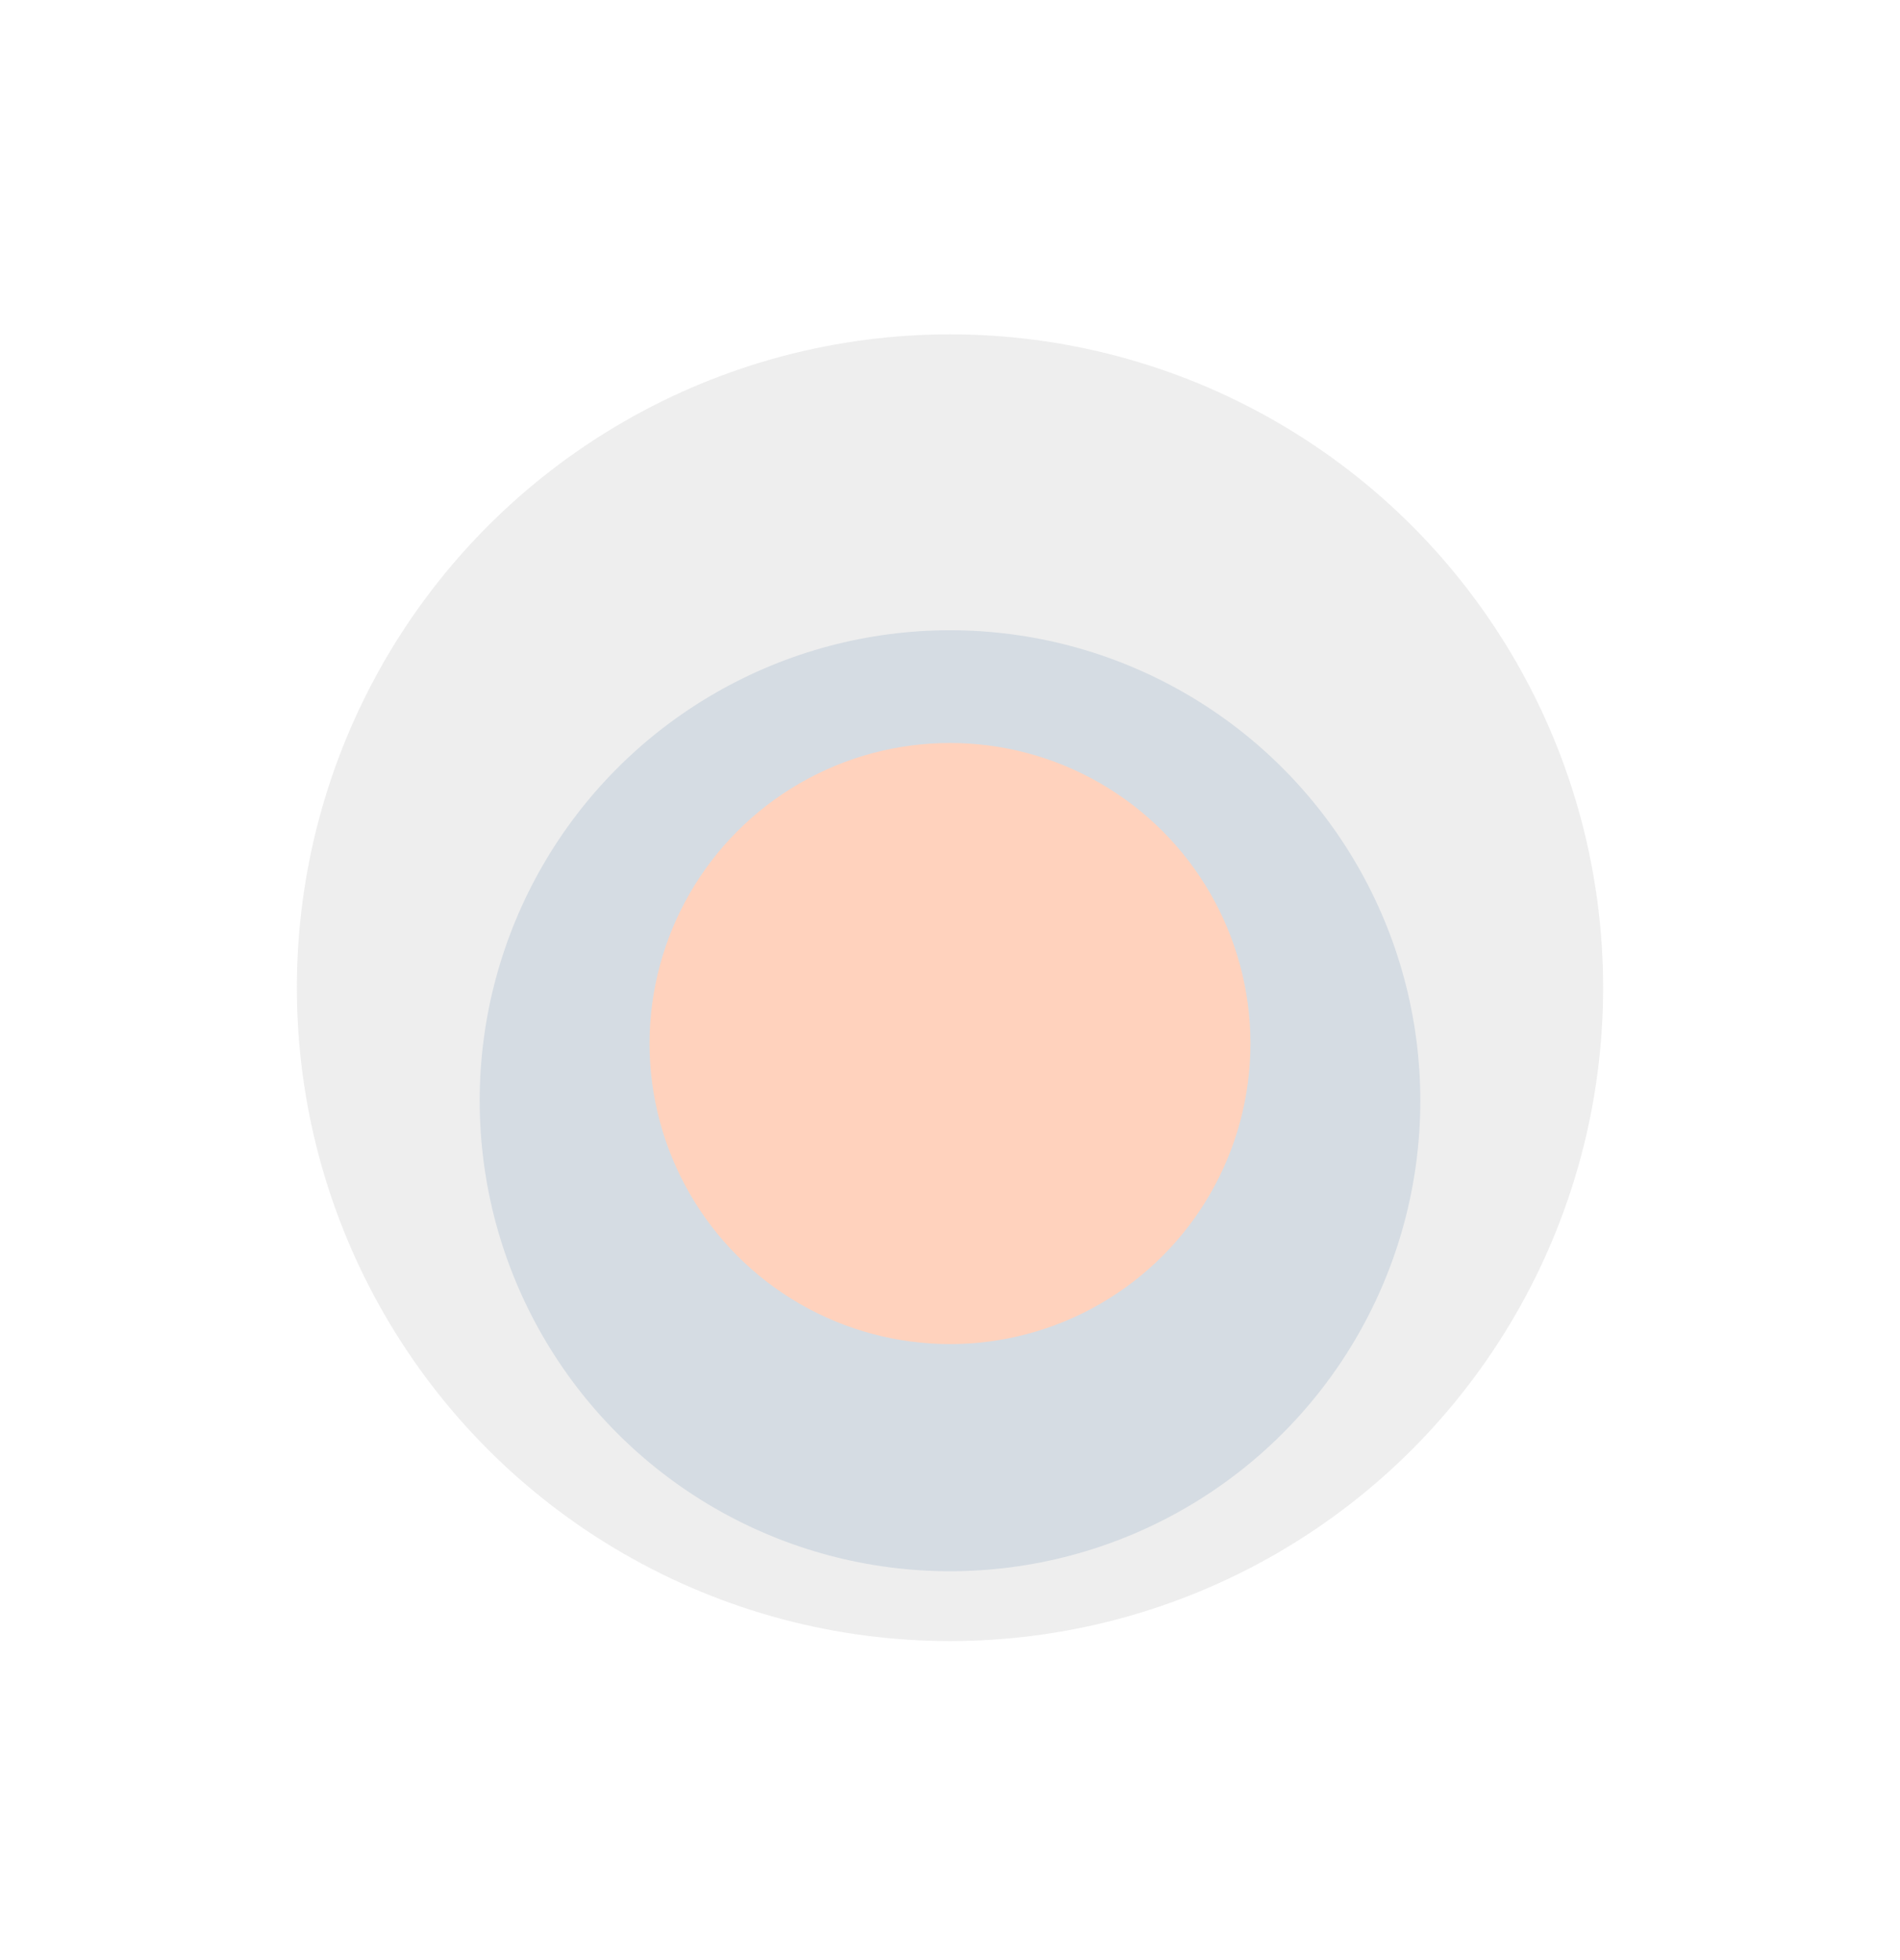 <?xml version="1.0" encoding="UTF-8"?> <svg xmlns="http://www.w3.org/2000/svg" width="32" height="33" viewBox="0 0 32 33" fill="none"><circle cx="16" cy="16.629" r="11" fill="#AEAEAE" fill-opacity="0.2"></circle><circle cx="16" cy="18.532" r="7.921" fill="#BCCAD8" fill-opacity="0.5"></circle><circle cx="16" cy="17.569" r="5.06" fill="#FFD2BD"></circle></svg> 